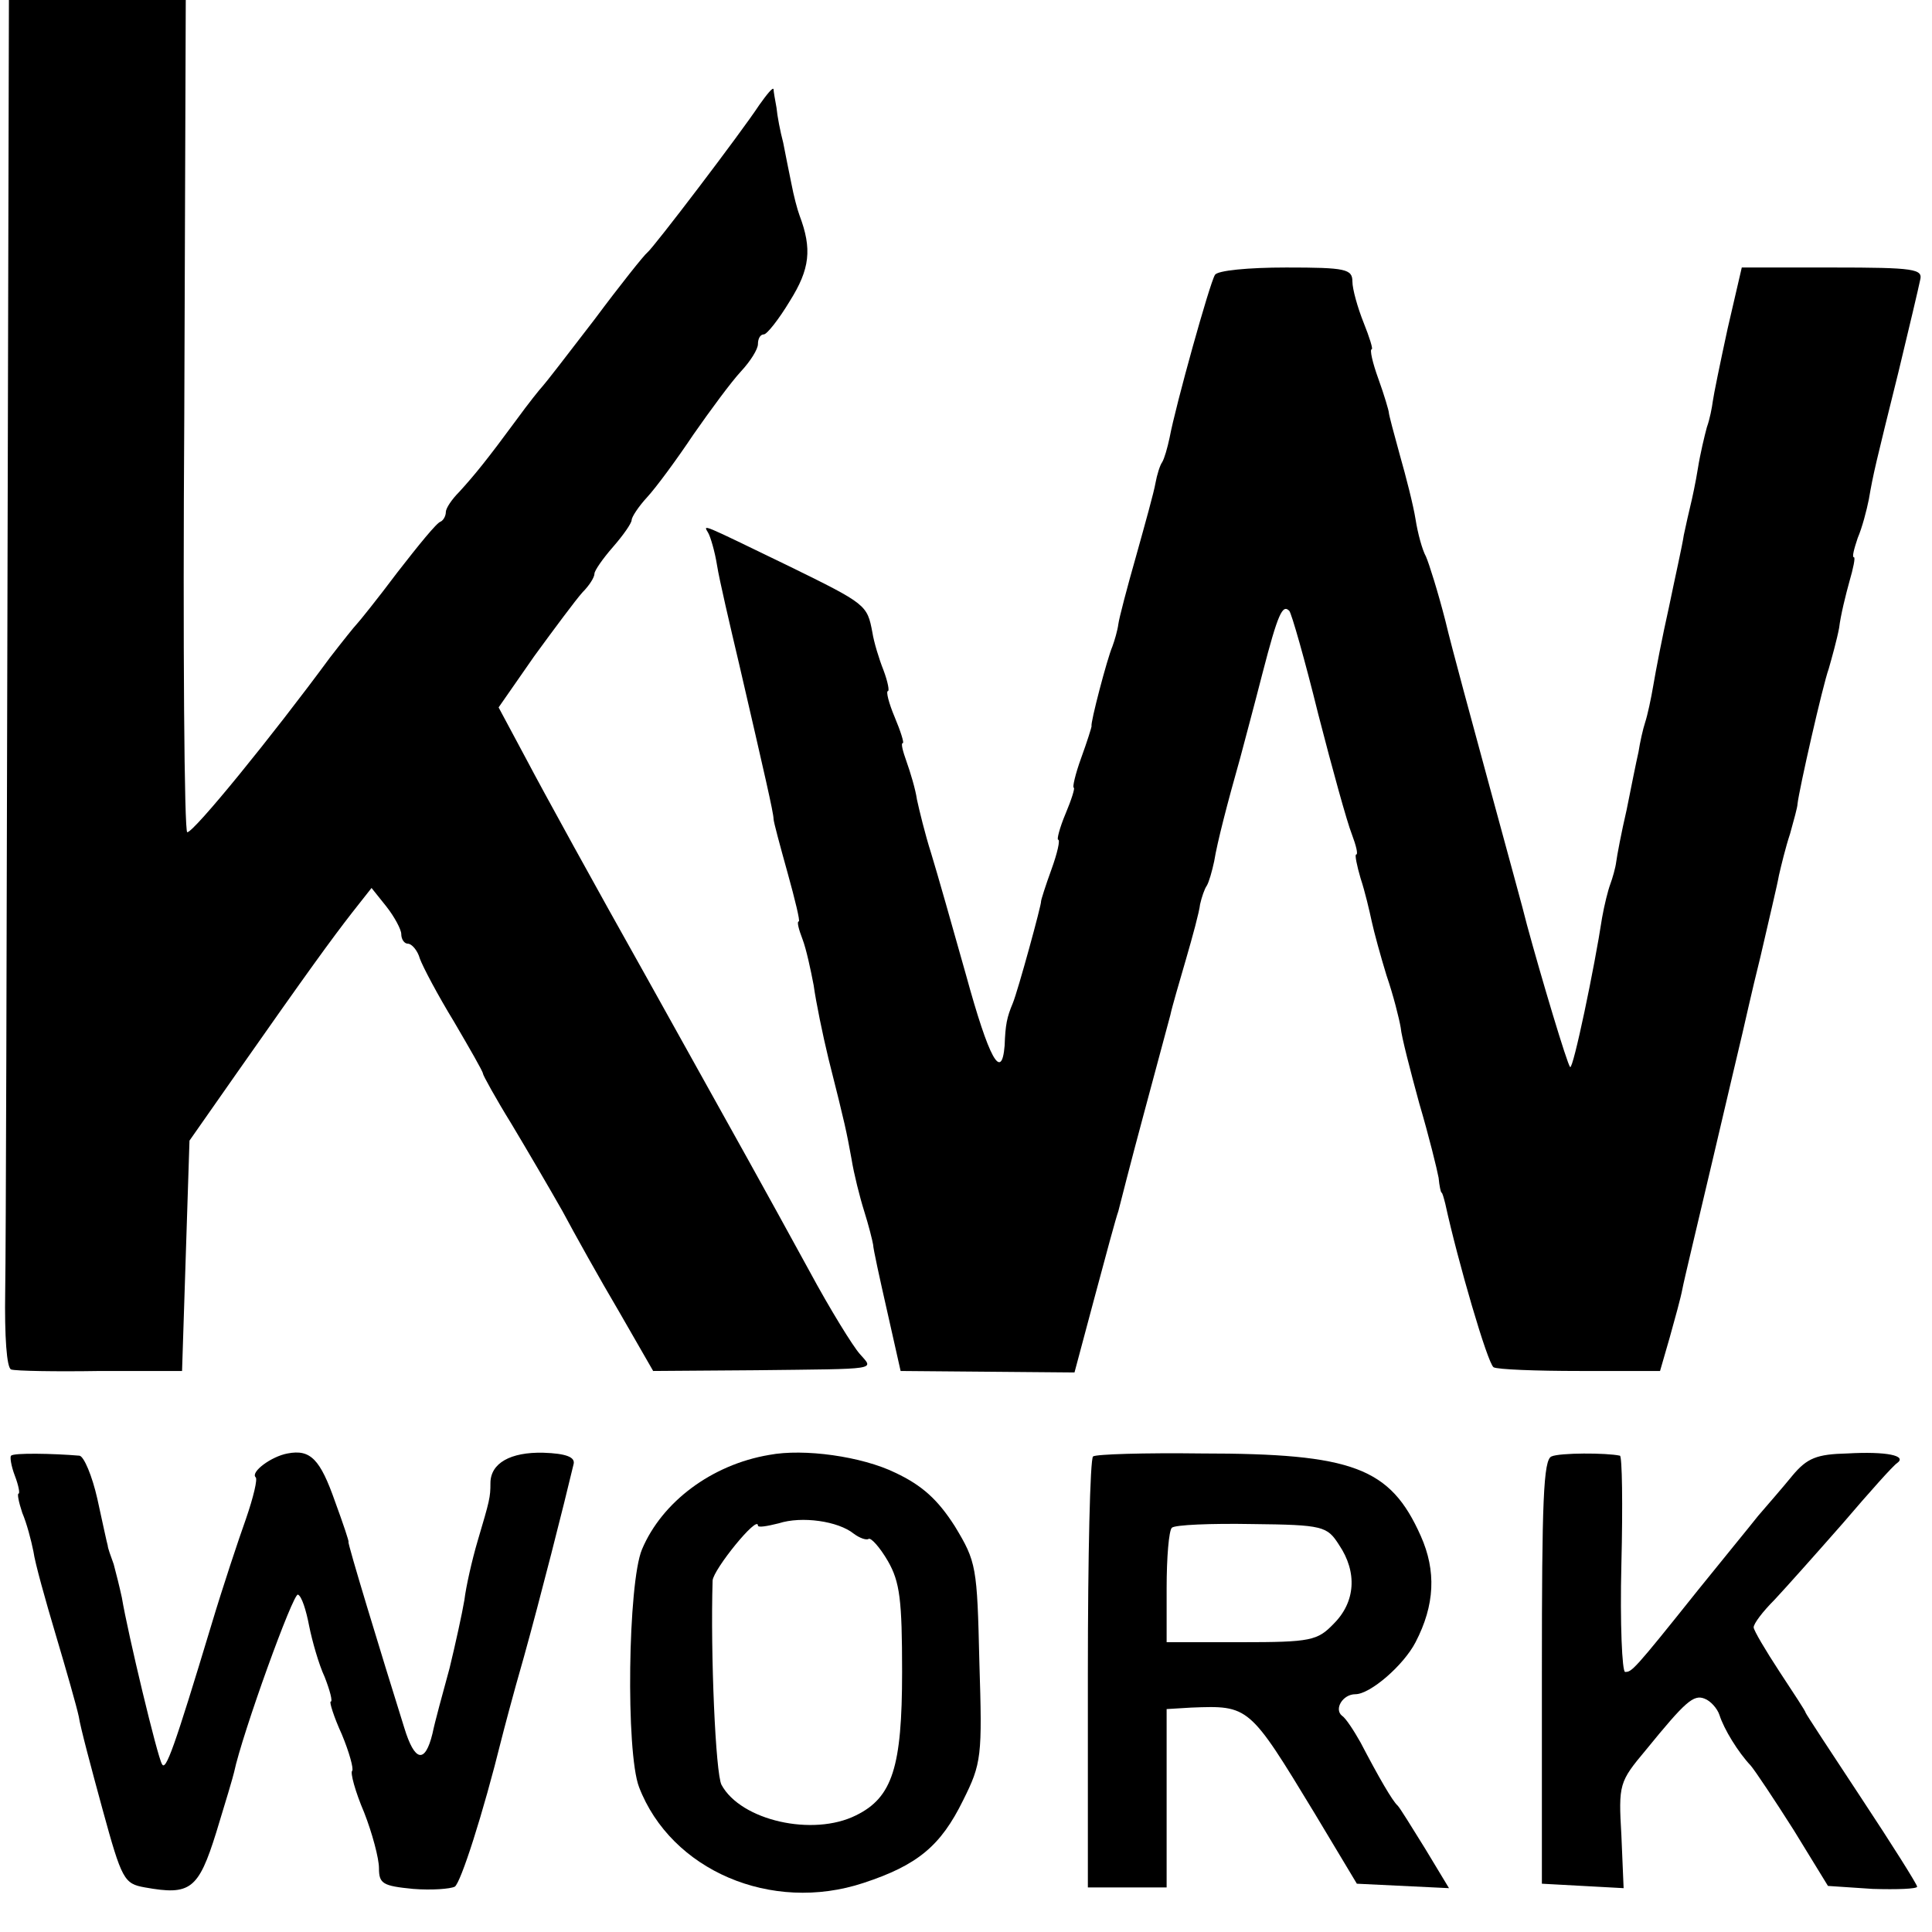 <?xml version="1.0" standalone="no"?>
<!DOCTYPE svg PUBLIC "-//W3C//DTD SVG 20010904//EN"
 "http://www.w3.org/TR/2001/REC-SVG-20010904/DTD/svg10.dtd">
<svg version="1.0" xmlns="http://www.w3.org/2000/svg"
 width="260pt" height="260pt" viewBox="0 0 260 260"
 preserveAspectRatio="xMidYMid meet">
<g transform="translate(0,260) scale(0.1,-0.1)"
fill="#000000" stroke="none">
<path d="M10 1783 c-1 -450 -2 -864 -3 -920 -1 -62 2 -104 8 -106 6 -2 60 -3
120 -2 l110 0 5 155 5 155 63 90 c96 137 128 181 156 217 l26 33 20 -25 c11
-14 20 -31 20 -37 0 -7 4 -13 9 -13 5 0 13 -9 16 -20 4 -11 24 -49 46 -85 21
-36 39 -67 39 -70 0 -2 17 -33 38 -67 21 -35 52 -88 69 -118 16 -30 50 -91 76
-135 l46 -80 138 1 c169 2 159 0 140 22 -9 10 -40 60 -68 112 -69 126 -77 140
-219 395 -68 121 -140 252 -161 292 l-38 71 48 69 c27 37 56 76 65 86 9 9 16
20 16 25 0 4 11 20 25 36 14 16 25 32 25 36 0 4 9 18 21 31 12 13 40 51 62 84
23 33 51 71 64 85 13 14 23 30 23 37 0 7 3 13 8 13 4 0 20 20 35 45 27 43 30
70 13 115 -3 8 -8 27 -11 43 -3 15 -8 39 -11 55 -4 15 -8 36 -9 47 -2 11 -4
22 -4 25 -1 3 -9 -7 -19 -21 -25 -38 -143 -193 -151 -199 -4 -3 -36 -43 -71
-90 -36 -47 -67 -87 -70 -90 -3 -3 -19 -23 -35 -45 -39 -53 -56 -74 -77 -97
-10 -10 -18 -22 -18 -27 0 -5 -3 -11 -7 -13 -5 -1 -30 -32 -58 -68 -27 -36
-52 -67 -55 -70 -3 -3 -19 -23 -36 -45 -78 -106 -183 -235 -192 -235 -4 0 -6
252 -4 560 l2 560 -119 0 -119 0 -2 -817z"/>
<path d="M1635 2230 c-7 -11 -53 -176 -61 -219 -3 -14 -7 -28 -10 -33 -3 -4
-7 -17 -9 -28 -2 -12 -14 -55 -26 -98 -12 -42 -23 -84 -24 -92 -1 -8 -5 -22
-8 -30 -7 -16 -30 -104 -28 -107 0 -2 -6 -21 -14 -43 -8 -22 -12 -40 -10 -40
2 0 -3 -16 -11 -35 -8 -19 -12 -35 -10 -35 3 0 -1 -18 -9 -40 -8 -22 -14 -41
-14 -43 1 -3 -31 -120 -38 -137 -8 -19 -10 -29 -11 -57 -4 -49 -21 -18 -52 95
-18 64 -39 138 -47 164 -8 25 -16 58 -19 72 -2 14 -9 37 -14 51 -5 14 -8 25
-5 25 2 0 -3 16 -11 35 -8 19 -12 35 -9 35 2 0 0 12 -6 28 -6 15 -13 38 -15
51 -7 37 -8 38 -112 89 -120 58 -116 57 -109 45 3 -5 9 -25 12 -44 3 -19 17
-79 30 -134 34 -147 46 -199 46 -207 0 -4 9 -37 19 -73 10 -36 17 -65 15 -65
-3 0 0 -11 5 -24 5 -13 11 -41 15 -62 3 -22 12 -66 20 -99 23 -91 24 -97 31
-135 3 -19 11 -51 17 -70 6 -19 11 -39 12 -45 0 -5 9 -46 19 -90 l18 -80 117
-1 117 -1 27 101 c15 56 29 108 32 116 2 8 17 67 34 130 17 63 33 123 36 134
2 10 12 44 21 75 9 31 18 64 19 74 2 9 6 21 9 25 3 5 7 19 10 33 4 25 18 79
35 139 5 19 19 71 30 114 21 81 27 93 36 84 3 -3 21 -66 39 -139 19 -74 39
-146 45 -161 6 -16 9 -28 6 -28 -2 0 1 -15 6 -32 6 -18 12 -44 15 -58 3 -14
12 -47 20 -73 9 -26 17 -58 19 -70 1 -12 13 -58 25 -102 13 -44 24 -89 26
-100 1 -11 3 -20 4 -20 1 0 3 -7 5 -15 17 -78 57 -215 65 -220 5 -3 57 -5 116
-5 l108 0 13 45 c7 25 15 54 17 65 2 11 21 90 41 175 20 85 38 162 40 170 2 8
12 54 24 102 11 48 23 98 25 110 3 13 9 38 15 56 5 18 10 36 10 40 2 19 34
160 42 182 4 14 11 39 14 55 2 17 9 45 14 63 5 17 8 32 6 32 -3 0 0 11 5 26 6
14 12 37 15 52 6 35 9 47 40 172 14 58 27 113 29 123 4 15 -7 17 -118 17
l-122 0 -19 -82 c-10 -46 -19 -90 -20 -98 -1 -8 -4 -24 -8 -35 -3 -11 -9 -36
-12 -55 -3 -19 -8 -42 -10 -50 -2 -8 -6 -26 -9 -40 -2 -14 -12 -58 -20 -97 -9
-40 -18 -87 -21 -105 -3 -18 -8 -41 -11 -50 -3 -9 -7 -27 -9 -40 -3 -13 -10
-48 -16 -78 -7 -30 -13 -62 -14 -70 -1 -8 -5 -22 -8 -30 -3 -8 -8 -28 -11 -45
-10 -66 -39 -205 -43 -201 -4 4 -39 121 -58 191 -4 17 -27 100 -50 185 -23 85
-51 187 -60 225 -10 39 -22 77 -26 86 -5 9 -11 31 -14 50 -3 19 -13 58 -21 86
-8 29 -15 55 -15 58 0 2 -6 23 -14 45 -8 22 -12 40 -9 40 2 0 -3 16 -11 36 -8
20 -15 45 -15 55 0 17 -9 19 -89 19 -51 0 -93 -4 -96 -10z"/>
<path d="M15 641 c-2 -1 0 -14 5 -27 5 -13 7 -24 5 -24 -2 0 0 -11 5 -26 6
-14 12 -37 15 -52 2 -15 16 -65 30 -112 14 -47 28 -96 31 -110 2 -14 17 -70
32 -125 26 -95 29 -100 57 -105 61 -11 72 -3 96 74 12 39 23 76 24 81 11 52
80 243 86 239 5 -2 11 -21 15 -42 4 -20 13 -52 21 -69 7 -18 11 -33 8 -33 -2
0 4 -20 15 -44 10 -24 16 -46 14 -49 -3 -2 4 -28 16 -56 11 -28 20 -62 20 -75
0 -21 5 -24 46 -28 25 -2 50 0 56 3 8 5 38 98 63 199 2 8 15 58 30 110 22 79
54 205 67 260 2 9 -10 14 -41 15 -44 1 -71 -14 -71 -41 0 -19 -1 -23 -17 -77
-8 -27 -16 -63 -18 -80 -3 -18 -12 -59 -20 -92 -9 -33 -20 -73 -23 -88 -10
-41 -24 -38 -38 8 -31 99 -77 250 -75 250 1 0 -7 24 -18 54 -20 57 -33 71 -64
65 -22 -4 -50 -25 -43 -32 3 -2 -3 -27 -13 -56 -10 -28 -31 -91 -46 -141 -51
-169 -62 -199 -67 -189 -6 9 -46 176 -54 224 -3 14 -8 34 -11 45 -4 11 -8 22
-8 25 -1 3 -7 31 -14 63 -7 31 -18 57 -24 58 -35 3 -89 4 -92 0z"/>
<path d="M1035 642 c-77 -13 -144 -63 -171 -127 -19 -45 -22 -273 -4 -320 43
-112 178 -170 302 -129 73 24 104 50 134 111 25 50 26 59 22 186 -3 129 -4
135 -33 183 -23 36 -44 55 -80 72 -45 22 -123 33 -170 24z m114 -106 c8 -6 17
-9 20 -7 3 2 15 -11 26 -30 16 -28 19 -52 19 -149 0 -128 -13 -169 -62 -193
-58 -29 -155 -7 -181 41 -8 15 -15 176 -12 275 1 15 61 89 61 74 0 -3 12 -1
28 3 31 10 80 3 101 -14z"/>
<path d="M1471 640 c-4 -3 -7 -134 -7 -292 l0 -288 53 0 53 0 0 120 0 120 33
2 c78 3 78 3 166 -142 l57 -95 62 -3 62 -3 -32 53 c-18 29 -34 55 -37 58 -7 6
-26 39 -50 85 -9 16 -20 33 -25 36 -11 9 1 29 18 29 20 0 65 39 81 70 26 50
28 96 7 143 -41 92 -91 111 -295 111 -77 1 -142 -1 -146 -4z m331 -119 c25
-37 22 -77 -7 -106 -22 -23 -31 -25 -125 -25 l-100 0 0 73 c0 41 3 77 7 81 4
4 53 6 108 5 96 -1 101 -3 117 -28z"/>
<path d="M2088 640 c-11 -4 -13 -61 -13 -290 l0 -285 55 -3 55 -3 -3 71 c-4
69 -3 72 33 115 53 65 64 75 79 69 8 -3 17 -13 20 -22 6 -19 25 -50 42 -68 6
-7 32 -46 58 -87 l46 -75 60 -4 c33 -1 60 0 60 3 0 3 -34 57 -75 119 -41 62
-75 114 -75 115 0 2 -16 26 -35 55 -19 29 -35 56 -35 60 0 5 12 21 28 37 15
16 56 62 92 103 35 41 68 78 73 81 14 10 -14 16 -67 13 -41 -1 -54 -6 -74 -30
-13 -16 -34 -40 -46 -54 -11 -14 -48 -59 -81 -100 -87 -109 -89 -110 -98 -110
-4 0 -7 65 -5 145 2 80 1 146 -2 146 -18 4 -81 4 -92 -1z"/>
</g>
</svg>
